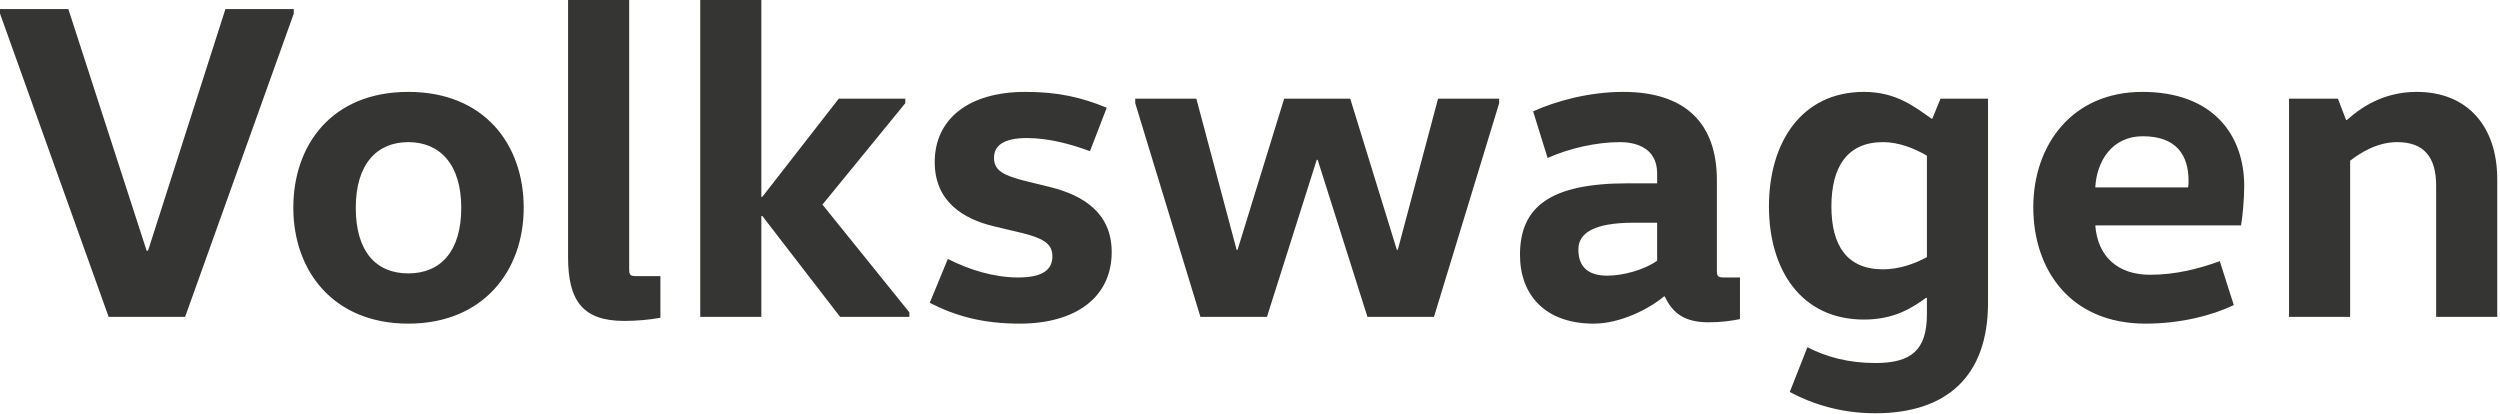 <svg width="718" height="119" viewBox="0 0 718 119" fill="none" xmlns="http://www.w3.org/2000/svg">
<g clip-path="url(#clip0_398_2147)">
<path d="M84.37 2.6H64.74L42.51 72.02H42.12L19.63 2.6H0V3.9L31.2 91H53.17L84.37 3.9V2.6ZM102.18 59.67C102.18 47.06 108.29 40.82 117.26 40.82C126.23 40.82 132.47 47.06 132.47 59.67C132.47 72.28 126.49 78.52 117.26 78.52C108.03 78.52 102.18 72.28 102.18 59.67ZM150.41 59.67C150.41 41.47 139.1 26.39 117.26 26.39C95.42 26.39 84.24 41.47 84.24 59.67C84.24 77.87 95.81 92.95 117.26 92.95C138.71 92.95 150.41 77.87 150.41 59.67ZM163.15 0V73.84C163.15 86.32 167.31 92.17 179.27 92.17C183.04 92.17 186.94 91.78 189.67 91.26V79.3H182.78C180.83 79.3 180.7 78.91 180.7 76.96V0H163.15ZM218.92 62.01L241.28 91H261.17V89.7L236.21 58.76L260 29.64V28.34H240.89L218.92 56.55H218.66V0H201.11V91H218.66V62.01H218.92ZM267.02 86.97C274.43 90.74 282.1 92.95 292.89 92.95C308.88 92.95 319.28 85.41 319.28 72.41C319.28 61.36 311.48 56.16 301.47 53.69L293.54 51.74C288.34 50.31 285.48 49.01 285.48 45.37C285.48 41.73 288.34 39.65 294.97 39.65C301.08 39.65 307.45 41.34 313.04 43.42L317.85 30.94C310.57 27.95 303.94 26.39 294.45 26.39C278.2 26.39 268.45 34.19 268.45 46.54C268.45 57.98 276.77 62.92 285.48 65L293.67 66.95C299.26 68.38 302.25 69.81 302.25 73.58C302.25 77.61 299.26 79.69 292.37 79.69C285.48 79.69 278.33 77.48 272.22 74.36L267.02 86.97ZM430.56 28.34H413.01L401.44 71.76H401.18L387.79 28.34H368.81L355.42 71.76H355.16L343.59 28.34H326.04V29.64L344.76 91H363.87L378.17 45.89H378.43L392.73 91H411.84L430.56 29.64V28.34ZM493.09 51.74C493.09 35.62 484.25 26.39 466.18 26.39C456.43 26.39 446.94 28.99 440.31 31.98L444.47 45.37C450.58 42.64 458.38 40.82 465.27 40.82C469.04 40.82 475.93 41.99 475.93 49.79V52.65H467.48C445.38 52.65 436.54 59.28 436.54 73.19C436.54 84.63 443.69 92.95 457.73 92.95C465.4 92.95 473.72 88.66 477.88 85.15H478.14C480.35 89.96 483.86 92.56 490.62 92.56C494.39 92.56 496.99 92.17 499.72 91.65V79.69H495.17C493.22 79.69 493.09 79.3 493.09 77.35V51.74ZM475.93 63.96V74.88C472.29 77.48 466.18 79.17 461.63 79.17C456.3 79.17 453.31 76.83 453.31 71.63C453.31 66.95 457.73 63.96 469.3 63.96H475.93ZM553.41 73.84C549.9 75.79 545.35 77.35 540.8 77.35C530.4 77.35 525.98 70.46 525.98 59.28C525.98 48.1 530.4 40.82 540.8 40.82C545.35 40.82 549.9 42.64 553.41 44.72V73.84ZM570.96 28.34H557.31L554.97 34.06H554.71C550.03 30.81 544.7 26.39 535.34 26.39C517.27 26.39 508.04 41.08 508.04 59.28C508.04 77.48 517.27 91.78 535.34 91.78C544.18 91.78 549.38 88.27 553.15 85.54H553.41V90.22C553.41 100.62 548.86 104.26 538.59 104.26C530.79 104.26 524.29 102.44 519.09 99.71L514.02 112.58C520.13 115.83 528.32 118.69 538.59 118.69C559.13 118.69 570.96 108.03 570.96 86.97V28.34ZM643.63 64.74C644.02 62.53 644.54 57.46 644.54 53.43C644.54 38.74 635.57 26.39 615.29 26.39C595.01 26.39 583.96 41.73 583.96 59.54C583.96 77.35 594.49 92.95 616.2 92.95C626.21 92.95 635.31 90.61 641.55 87.62L637.52 75.01C631.41 77.22 624.78 78.91 617.5 78.91C608.14 78.91 602.42 73.58 601.77 64.74H643.63ZM601.77 53.82C602.16 46.28 606.58 39.13 615.42 39.13C625.3 39.13 628.55 44.85 628.55 51.87C628.55 52.52 628.55 53.17 628.42 53.82H601.77ZM657.41 28.34V91H674.96V46.15C677.69 44.07 682.5 40.82 688.48 40.82C696.15 40.82 699.66 45.11 699.66 53.3V91H717.21V51.48C717.21 36.4 708.76 26.39 694.07 26.39C684.19 26.39 677.69 31.2 674.05 34.45H673.79L671.45 28.34H657.41Z" fill="#353634"/>
</g>
<defs>
<clipPath id="clip0_398_2147">
<rect width="717.2" height="118.69" fill="white"/>
</clipPath>
</defs>
</svg>
